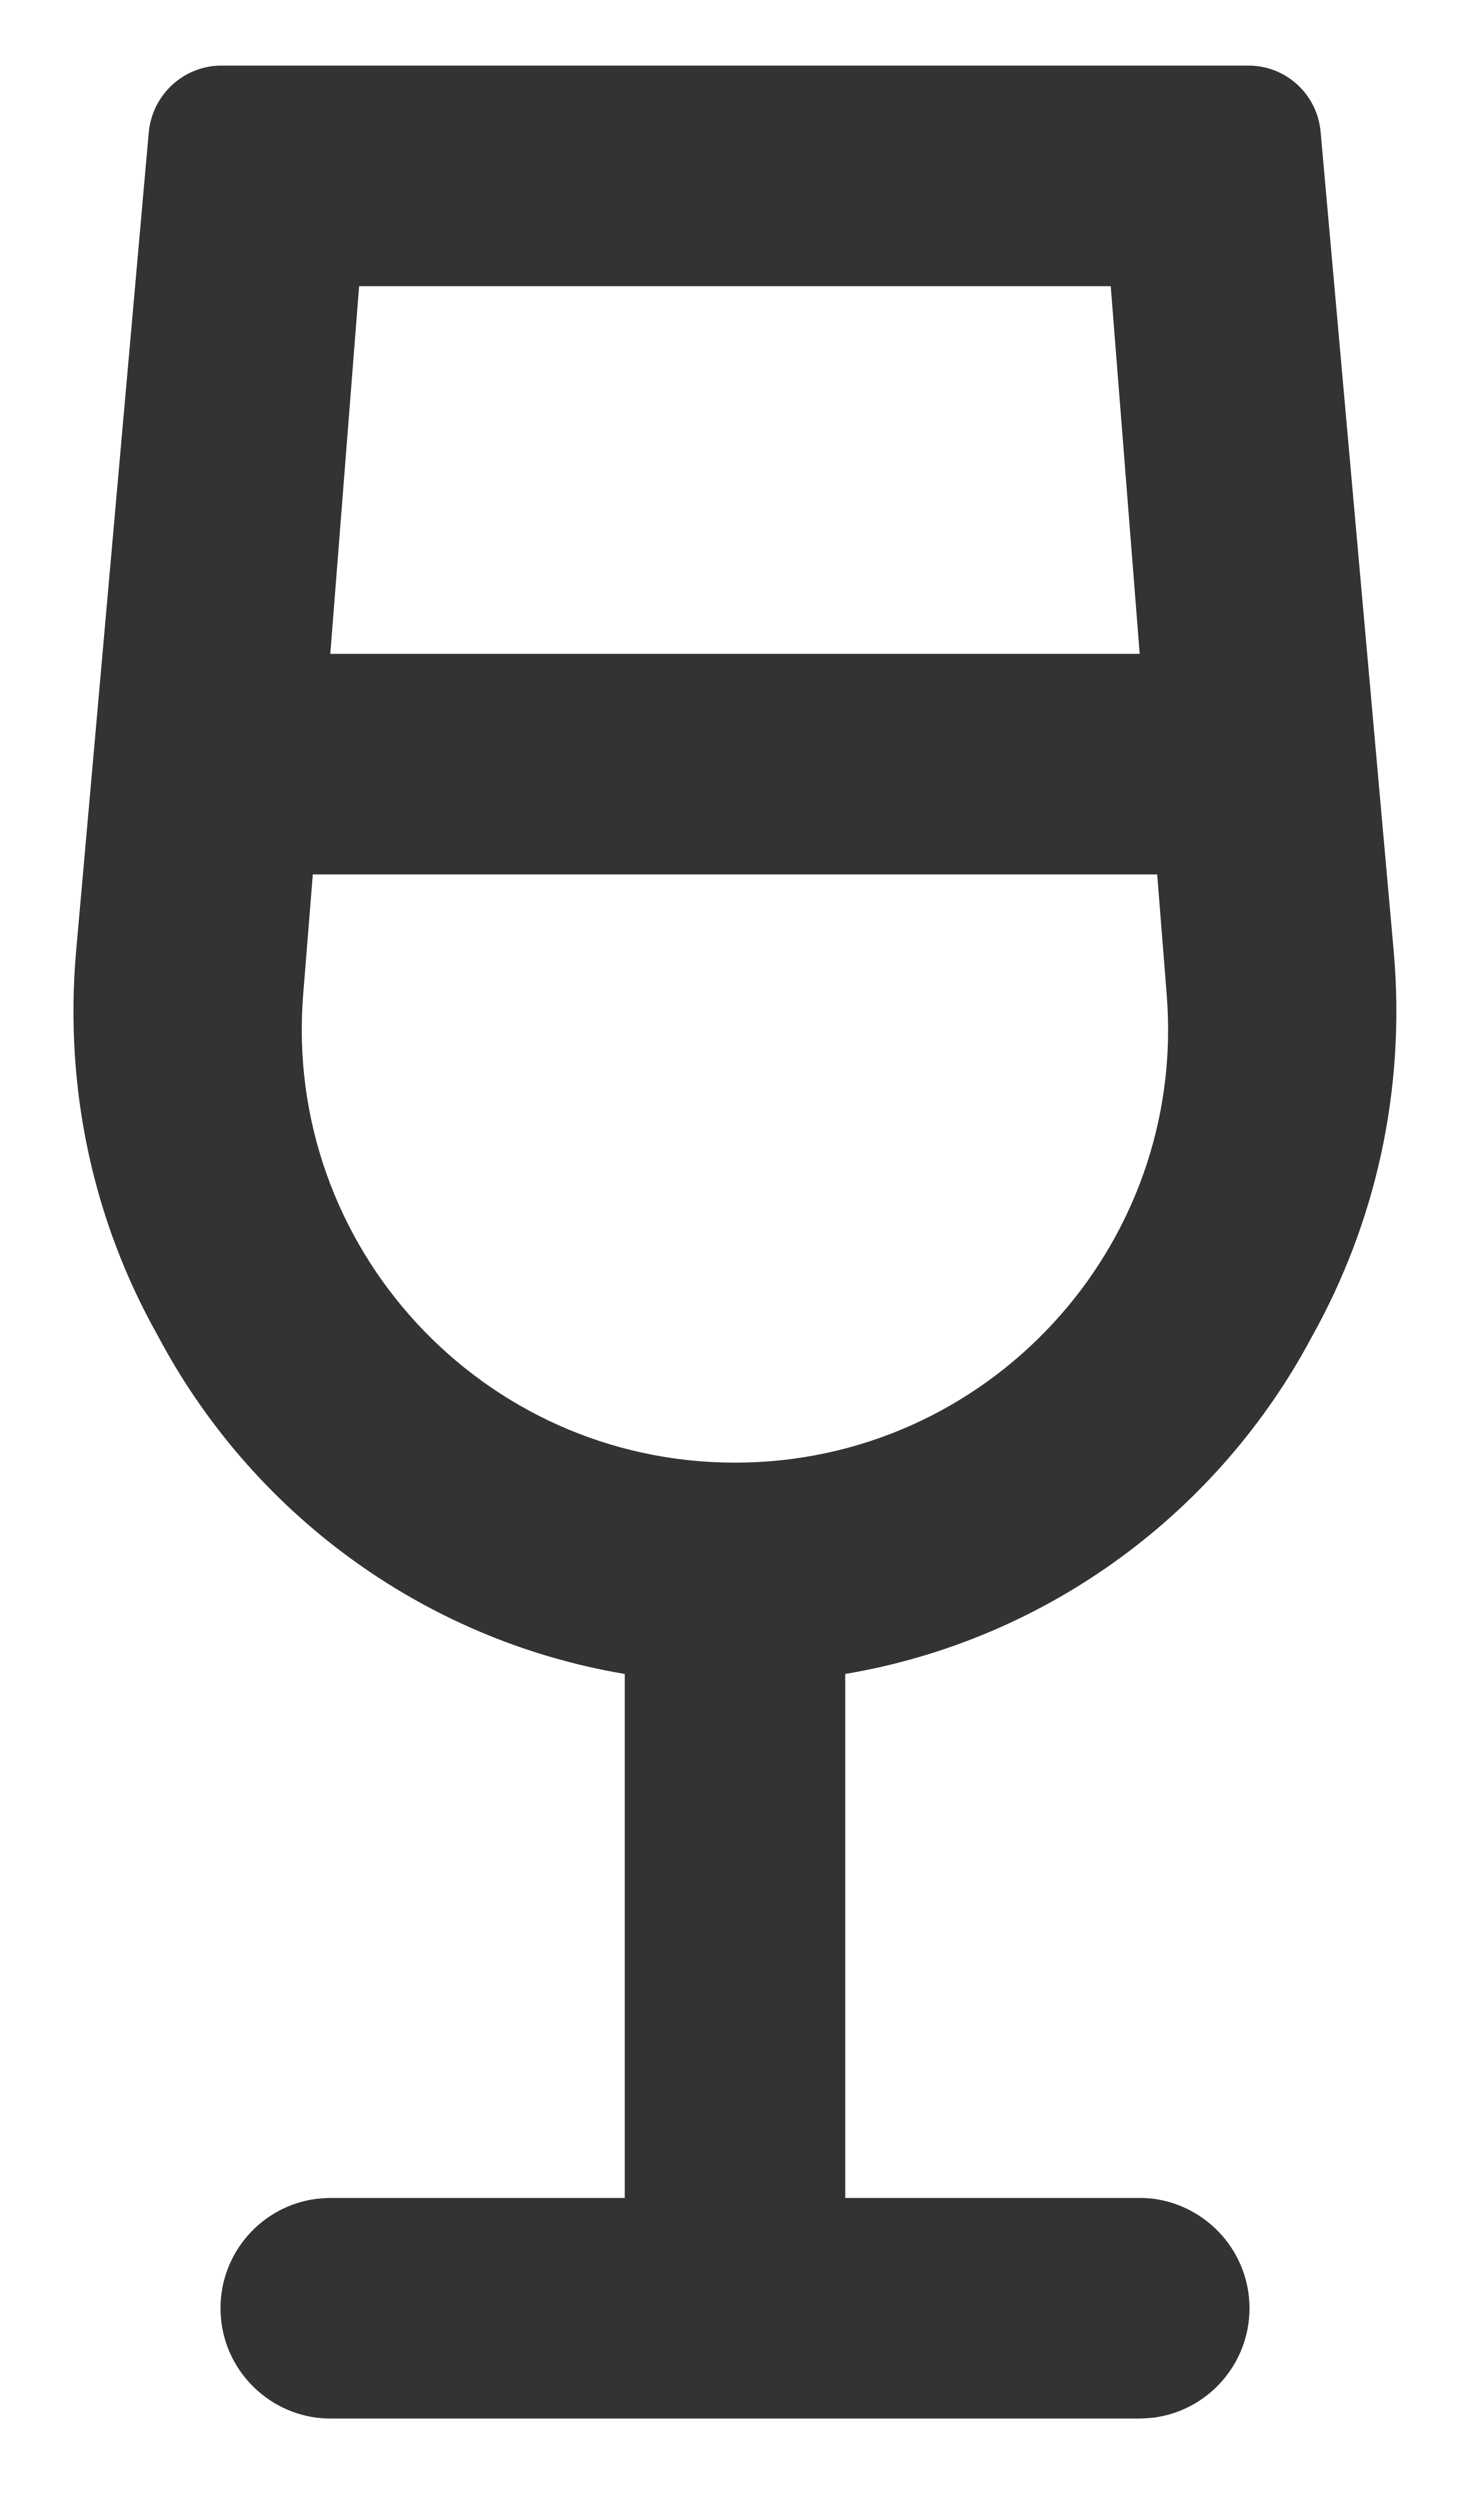 <svg width="10" height="17" viewBox="0 0 10 17" fill="none" xmlns="http://www.w3.org/2000/svg">
<g id="wine-glass-regular 1" clip-path="url(#clip0_4743_25622)">
<path id="Vector" d="M5.75 14.946V11.383C7.137 11.149 8.297 10.274 8.928 9.083C9.353 8.321 9.565 7.421 9.481 6.468L8.984 0.899C8.962 0.64 8.747 0.446 8.493 0.446H8.25H1.75H1.506C1.253 0.446 1.037 0.64 1.012 0.899L0.518 6.465C0.434 7.418 0.643 8.318 1.072 9.08C1.703 10.274 2.862 11.149 4.25 11.383V14.946H2.25C2.218 14.946 2.184 14.949 2.153 14.952C1.784 14.999 1.5 15.315 1.5 15.696C1.5 16.077 1.784 16.39 2.15 16.44C2.178 16.443 2.209 16.446 2.24 16.446H2.25H5H7.75C7.781 16.446 7.815 16.443 7.847 16.44C8.215 16.393 8.5 16.077 8.5 15.696C8.5 15.315 8.215 15.002 7.85 14.952C7.822 14.949 7.79 14.946 7.759 14.946H7.75H5.75ZM2.443 1.946H7.556L7.753 4.446H2.247L2.443 1.946ZM2.128 5.946H7.872L7.937 6.768C8.072 8.48 6.718 9.946 5 9.946C3.281 9.946 1.928 8.48 2.062 6.768L2.128 5.946Z" fill="#333333"/>
</g>
<defs>
<clipPath id="clip0_4743_25622">
<rect width="10" height="16" fill="white" transform="translate(0 0.446)"/>
</clipPath>
</defs>
</svg>
